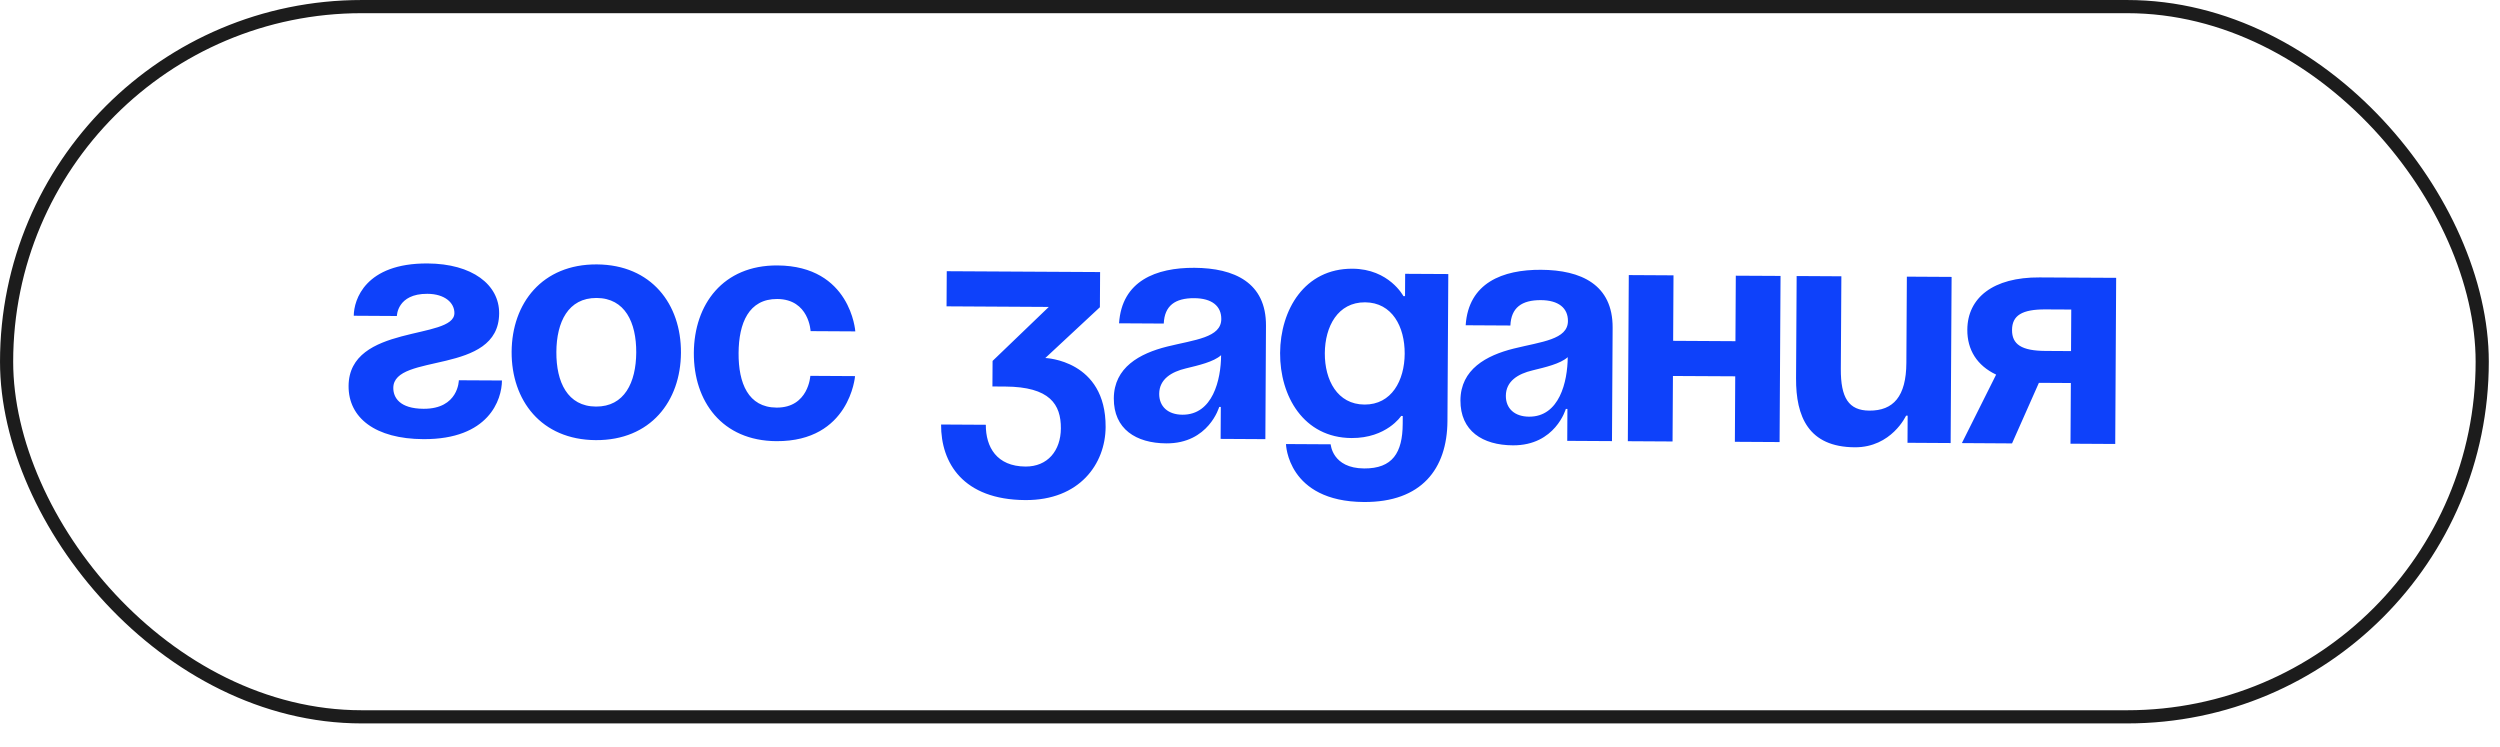 <?xml version="1.0" encoding="UTF-8"?> <svg xmlns="http://www.w3.org/2000/svg" width="97" height="29" viewBox="0 0 97 29" fill="none"> <path d="M17.803 14.754C17.803 14.754 17.796 15.869 16.433 15.861C15.503 15.856 15.258 15.421 15.26 15.049C15.268 13.673 19.353 14.576 19.367 12.159C19.373 11.044 18.324 10.232 16.589 10.222C14.172 10.208 13.73 11.631 13.726 12.251L15.399 12.261C15.399 12.261 15.405 11.393 16.582 11.4C17.264 11.403 17.634 11.753 17.631 12.149C17.625 13.203 13.538 12.56 13.525 14.977C13.518 16.217 14.567 17.029 16.426 17.039C18.967 17.053 19.472 15.507 19.476 14.763L17.803 14.754ZM21.587 13.659C21.593 12.494 22.045 11.555 23.148 11.561C24.252 11.567 24.692 12.512 24.686 13.677C24.679 14.842 24.228 15.782 23.124 15.775C22.021 15.769 21.58 14.825 21.587 13.659ZM19.851 13.649C19.841 15.534 20.997 17.065 23.117 17.077C25.237 17.089 26.411 15.571 26.421 13.687C26.432 11.803 25.276 10.271 23.156 10.259C21.036 10.247 19.862 11.765 19.851 13.649ZM26.921 13.69C26.91 15.574 28.017 17.105 30.125 17.117C32.976 17.133 33.176 14.593 33.176 14.593L31.441 14.583C31.441 14.583 31.372 15.822 30.132 15.815C29.029 15.809 28.65 14.865 28.657 13.7C28.663 12.534 29.053 11.595 30.156 11.601C31.396 11.608 31.451 12.848 31.451 12.848L33.186 12.858C33.186 12.858 33.014 10.315 30.163 10.299C28.056 10.287 26.932 11.806 26.921 13.69ZM36.726 11.886L40.693 11.909L38.512 14.004L38.506 14.995L39.002 14.998C40.737 15.008 41.167 15.692 41.162 16.622C41.157 17.49 40.645 18.107 39.79 18.102C38.675 18.095 38.245 17.349 38.25 16.481L36.514 16.471C36.506 17.959 37.365 19.39 39.783 19.403C41.89 19.415 42.89 17.995 42.898 16.57C42.913 13.967 40.558 13.891 40.558 13.891L42.676 11.92L42.684 10.556L36.734 10.523L36.726 11.886ZM45.154 12.554C45.183 11.86 45.594 11.565 46.337 11.569C47.019 11.573 47.389 11.872 47.386 12.38C47.382 13.1 46.365 13.181 45.285 13.447C44.218 13.714 43.223 14.254 43.216 15.456C43.209 16.646 44.074 17.196 45.252 17.203C46.9 17.212 47.305 15.789 47.305 15.789L47.367 15.789L47.36 17.029L49.096 17.039L49.12 12.638C49.13 10.965 47.894 10.4 46.344 10.391C44.856 10.383 43.527 10.896 43.419 12.544L45.154 12.554ZM47.379 13.781C47.373 14.736 47.055 16.098 45.878 16.091C45.32 16.088 44.975 15.776 44.977 15.28C44.981 14.71 45.453 14.427 46.012 14.294C46.508 14.173 47.092 14.04 47.379 13.781ZM56.194 10.633L54.52 10.624L54.515 11.491L54.453 11.491C54.453 11.491 53.901 10.434 52.476 10.426C50.616 10.415 49.678 12.022 49.668 13.695C49.658 15.369 50.579 16.985 52.438 16.996C53.802 17.004 54.365 16.139 54.365 16.139L54.427 16.14L54.425 16.449C54.419 17.565 54.031 18.183 52.928 18.176C51.688 18.169 51.631 17.239 51.631 17.239L49.896 17.229C49.896 17.229 49.945 19.461 52.92 19.478C55.151 19.491 56.151 18.195 56.161 16.335L56.194 10.633ZM54.502 13.723C54.496 14.764 53.995 15.703 52.942 15.697C51.888 15.691 51.398 14.746 51.403 13.705C51.409 12.664 51.91 11.724 52.964 11.73C54.018 11.736 54.508 12.681 54.502 13.723ZM58.603 12.63C58.632 11.936 59.043 11.641 59.787 11.645C60.468 11.649 60.839 11.949 60.836 12.457C60.832 13.176 59.815 13.257 58.735 13.524C57.667 13.79 56.672 14.33 56.665 15.532C56.659 16.722 57.523 17.273 58.701 17.279C60.349 17.289 60.754 15.866 60.754 15.866L60.816 15.866L60.809 17.105L62.545 17.115L62.57 12.715C62.579 11.041 61.343 10.476 59.793 10.468C58.306 10.459 56.976 10.972 56.868 12.62L58.603 12.63ZM60.828 13.858C60.822 14.812 60.505 16.174 59.327 16.167C58.769 16.164 58.424 15.852 58.427 15.356C58.43 14.786 58.903 14.504 59.461 14.371C59.958 14.249 60.541 14.116 60.828 13.858ZM67.313 17.142L69.048 17.152L69.085 10.706L67.349 10.697L67.335 13.238L64.918 13.224L64.932 10.683L63.197 10.673L63.16 17.119L64.895 17.129L64.91 14.588L67.327 14.601L67.313 17.142ZM75.722 10.744L73.986 10.734L73.967 14.081C73.96 15.383 73.461 15.938 72.531 15.932C71.725 15.928 71.418 15.43 71.424 14.315L71.445 10.72L69.71 10.71L69.687 14.677C69.678 16.164 70.168 17.345 71.965 17.355C73.391 17.363 73.956 16.127 73.956 16.127L74.017 16.127L74.011 17.18L75.685 17.19L75.722 10.744ZM82.107 10.78L79.132 10.764C77.335 10.753 76.339 11.553 76.332 12.793C76.327 13.574 76.708 14.184 77.45 14.535L76.121 17.192L78.067 17.204L79.109 14.854L80.349 14.861L80.335 17.216L82.071 17.226L82.107 10.78ZM79.364 13.616C78.434 13.611 78.064 13.361 78.067 12.803C78.07 12.245 78.444 11.999 79.373 12.005L80.365 12.01L80.356 13.622L79.364 13.616Z" fill="#0E41FA"></path> <rect x="0.256" y="0.256" width="96.054" height="27.557" rx="13.779" stroke="#1C1C1C" stroke-width="0.511"></rect> </svg> 